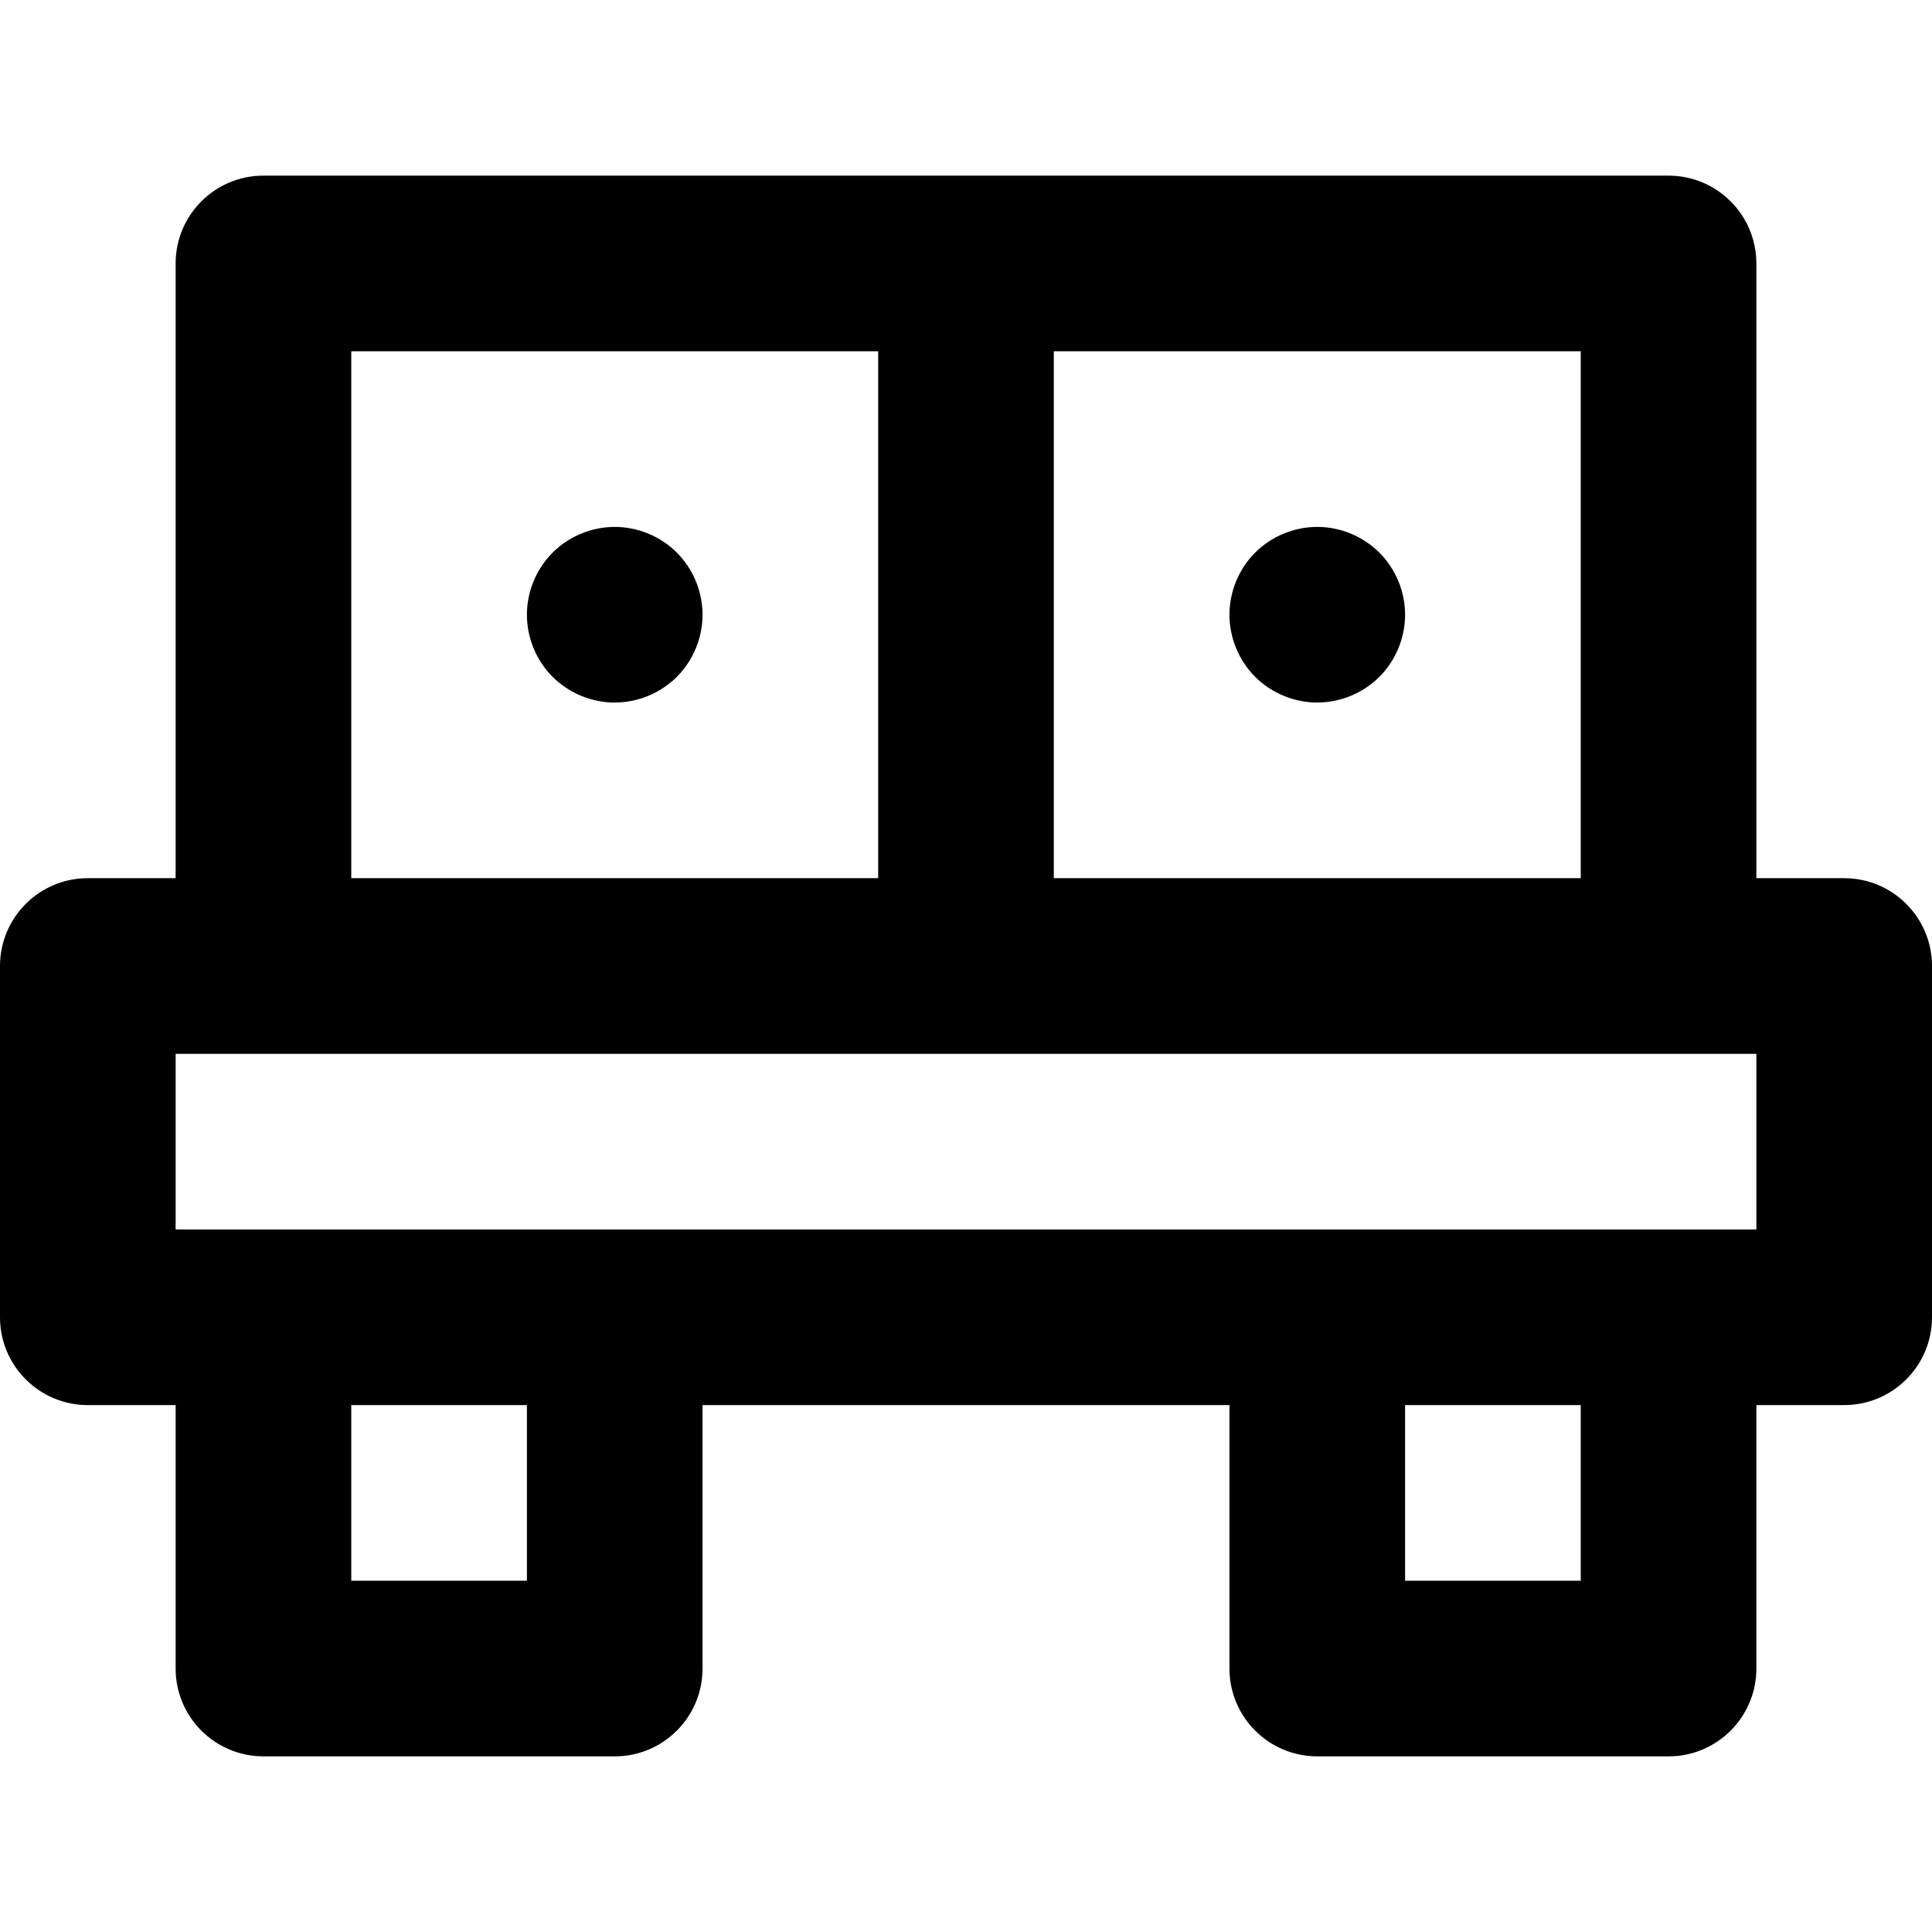<?xml version="1.0" encoding="iso-8859-1"?>
<!-- Generator: Adobe Illustrator 19.0.0, SVG Export Plug-In . SVG Version: 6.00 Build 0)  -->
<svg version="1.1" id="Layer_1" xmlns="http://www.w3.org/2000/svg" xmlns:xlink="http://www.w3.org/1999/xlink" x="0px" y="0px"
	 viewBox="0 0 512 512" style="enable-background:new 0 0 512 512;" xml:space="preserve">
<g>
	<g>
		<path d="M488.727,232.727h-23.273V69.818c0-12.853-10.42-23.273-23.273-23.273H256H69.818c-12.853,0-23.273,10.42-23.273,23.273
			v162.909H23.273C10.42,232.727,0,243.147,0,256v93.091c0,12.853,10.42,23.273,23.273,23.273h23.273v69.818
			c0,12.853,10.42,23.273,23.273,23.273h93.091c12.853,0,23.273-10.42,23.273-23.273v-69.818h139.636v69.818
			c0,12.853,10.42,23.273,23.273,23.273h93.091c12.853,0,23.273-10.42,23.273-23.273v-69.818h23.273
			c12.853,0,23.273-10.42,23.273-23.273V256C512,243.147,501.58,232.727,488.727,232.727z M279.273,93.091h139.636v139.636H279.273
			V93.091z M93.091,93.091h139.636v139.636H93.091V93.091z M139.636,418.909H93.091v-46.545h46.545V418.909z M418.909,418.909
			h-46.545v-46.545h46.545V418.909z M465.455,325.818h-23.273h-93.091H162.909H69.818H46.545v-46.545h23.273H256h186.182h23.273
			V325.818z"/>
	</g>
</g>
<g>
	<g>
		<path d="M179.371,146.448c-4.329-4.329-10.333-6.811-16.462-6.811s-12.117,2.482-16.462,6.811
			c-4.329,4.343-6.811,10.333-6.811,16.462s2.482,12.117,6.811,16.46c4.344,4.329,10.333,6.813,16.462,6.813
			s12.117-2.484,16.462-6.813c4.329-4.344,6.811-10.332,6.811-16.46S183.699,150.776,179.371,146.448z"/>
	</g>
</g>
<g>
	<g>
		<path d="M365.552,146.448c-4.344-4.329-10.333-6.811-16.462-6.811s-12.133,2.482-16.462,6.811s-6.811,10.333-6.811,16.462
			s2.482,12.117,6.811,16.46c4.344,4.329,10.333,6.813,16.462,6.813s12.117-2.484,16.462-6.813
			c4.329-4.344,6.811-10.332,6.811-16.46S369.881,150.79,365.552,146.448z"/>
	</g>
</g>
<g>
</g>
<g>
</g>
<g>
</g>
<g>
</g>
<g>
</g>
<g>
</g>
<g>
</g>
<g>
</g>
<g>
</g>
<g>
</g>
<g>
</g>
<g>
</g>
<g>
</g>
<g>
</g>
<g>
</g>
</svg>
